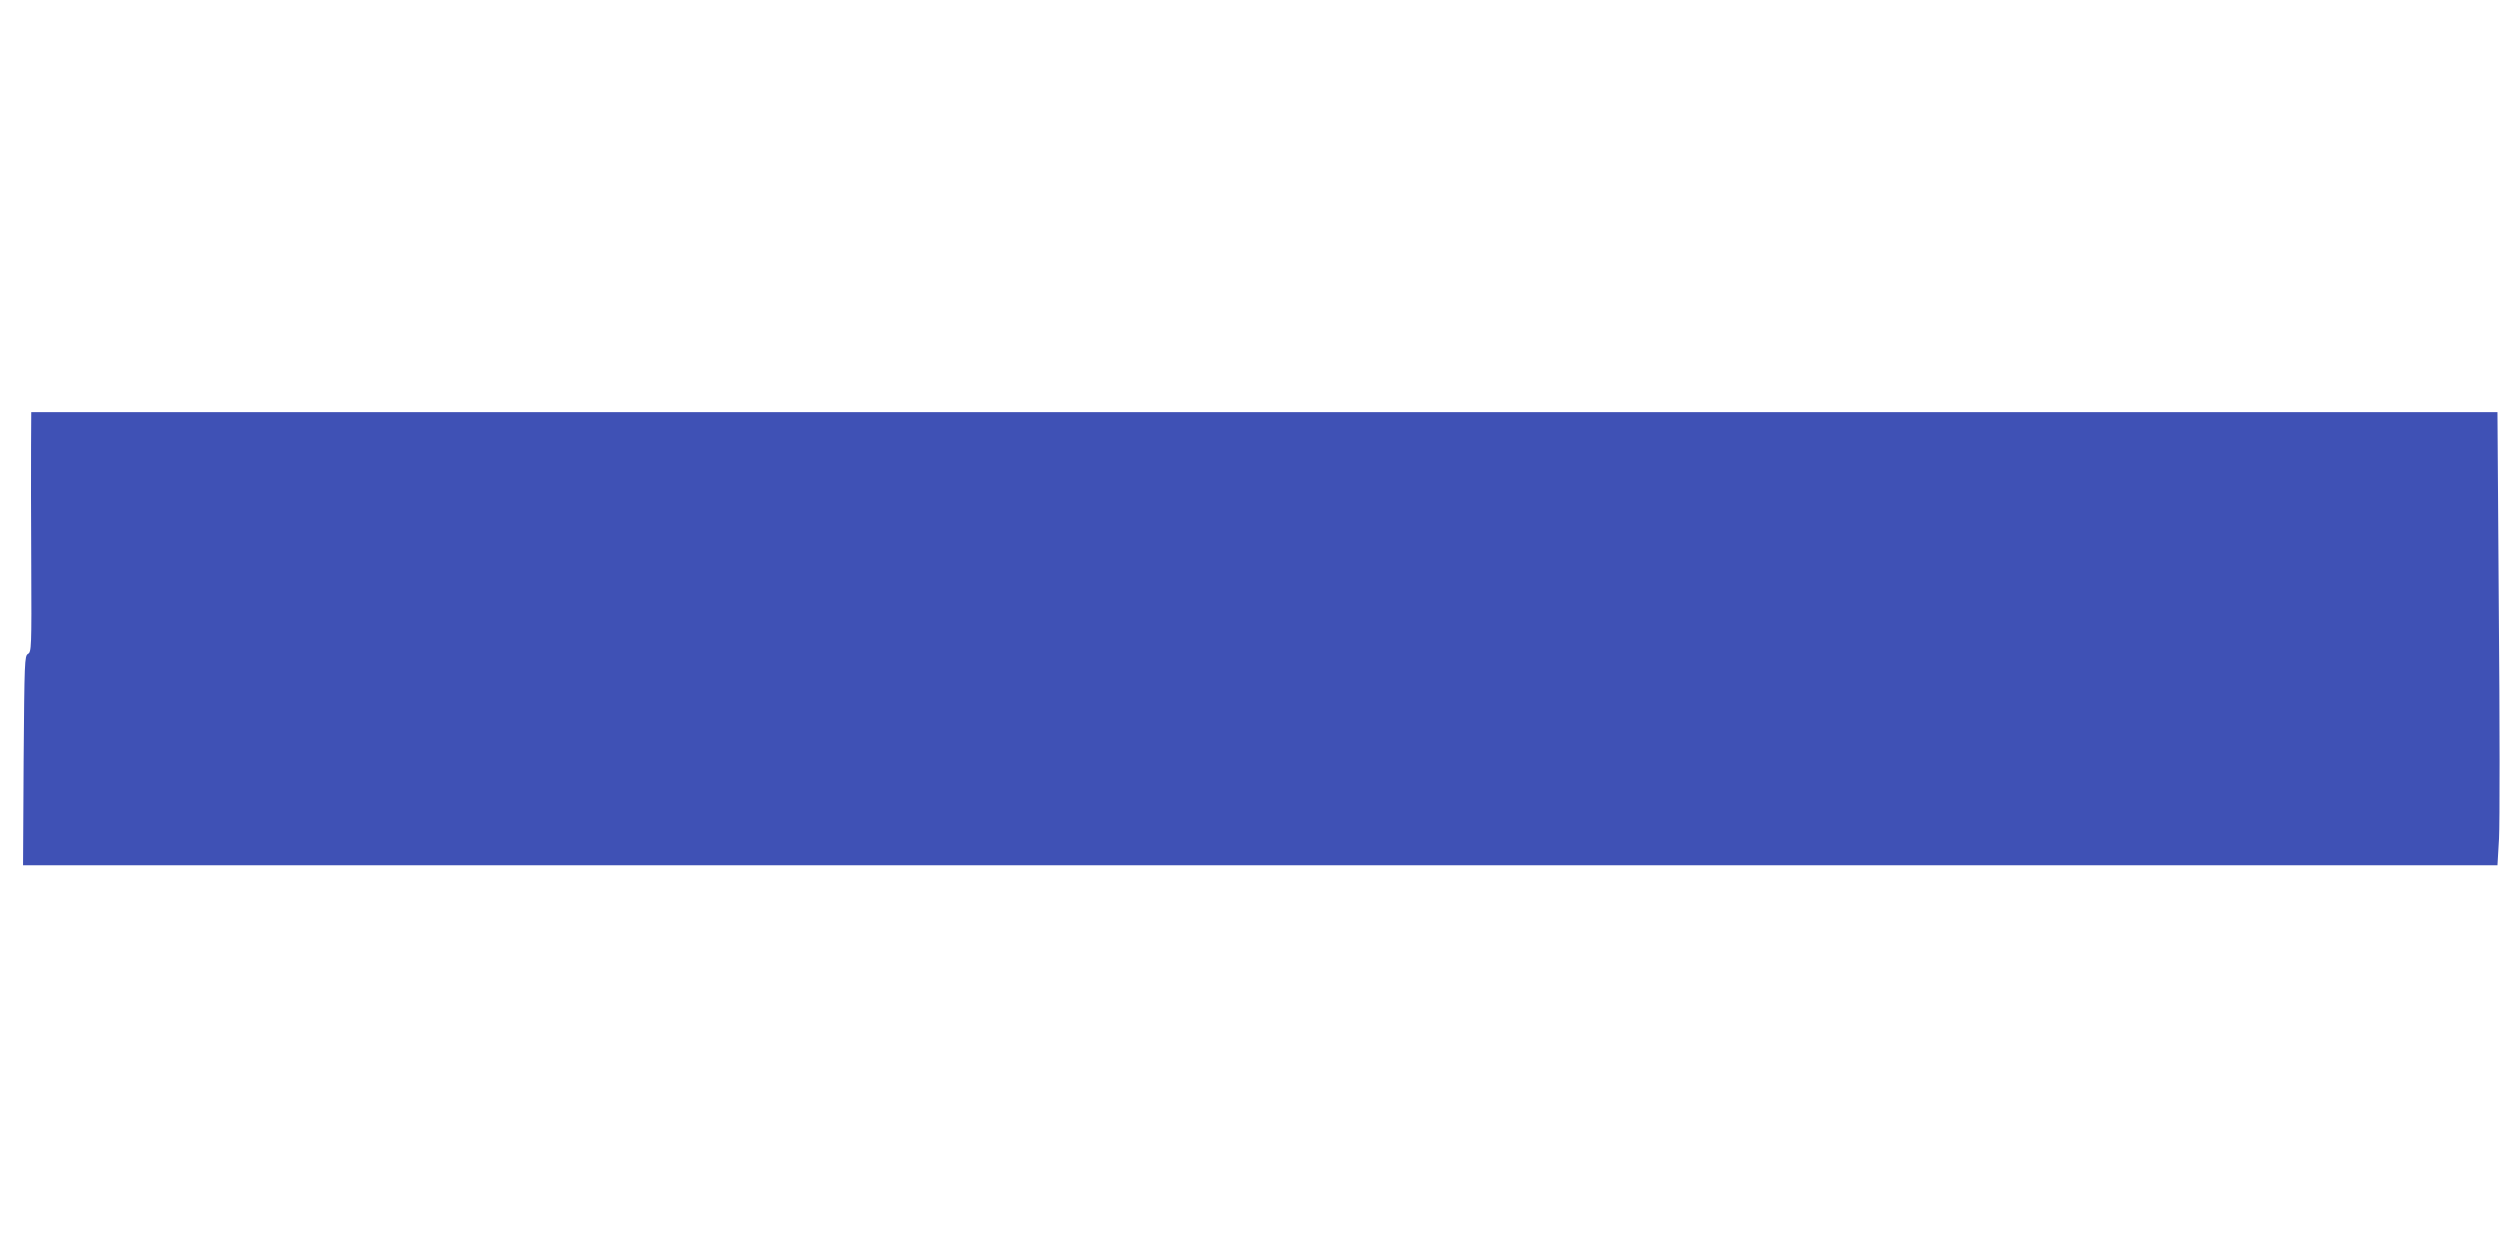 <?xml version="1.0" standalone="no"?>
<!DOCTYPE svg PUBLIC "-//W3C//DTD SVG 20010904//EN"
 "http://www.w3.org/TR/2001/REC-SVG-20010904/DTD/svg10.dtd">
<svg version="1.0" xmlns="http://www.w3.org/2000/svg"
 width="1280pt" height="640pt" viewBox="0 0 1280 640"
 preserveAspectRatio="xMidYMid meet">
<g transform="translate(0,640) scale(0.1,-0.1)"
fill="#3f51b5" stroke="none">
<path d="M159 4118 c-1 -95 0 -372 1 -614 2 -420 1 -443 -17 -452 -17 -10 -18
-38 -22 -546 l-3 -536 6335 0 6334 0 8 137 c4 76 4 598 -1 1160 l-7 1023
-6313 0 -6314 0 -1 -172z"/>
</g>
</svg>
